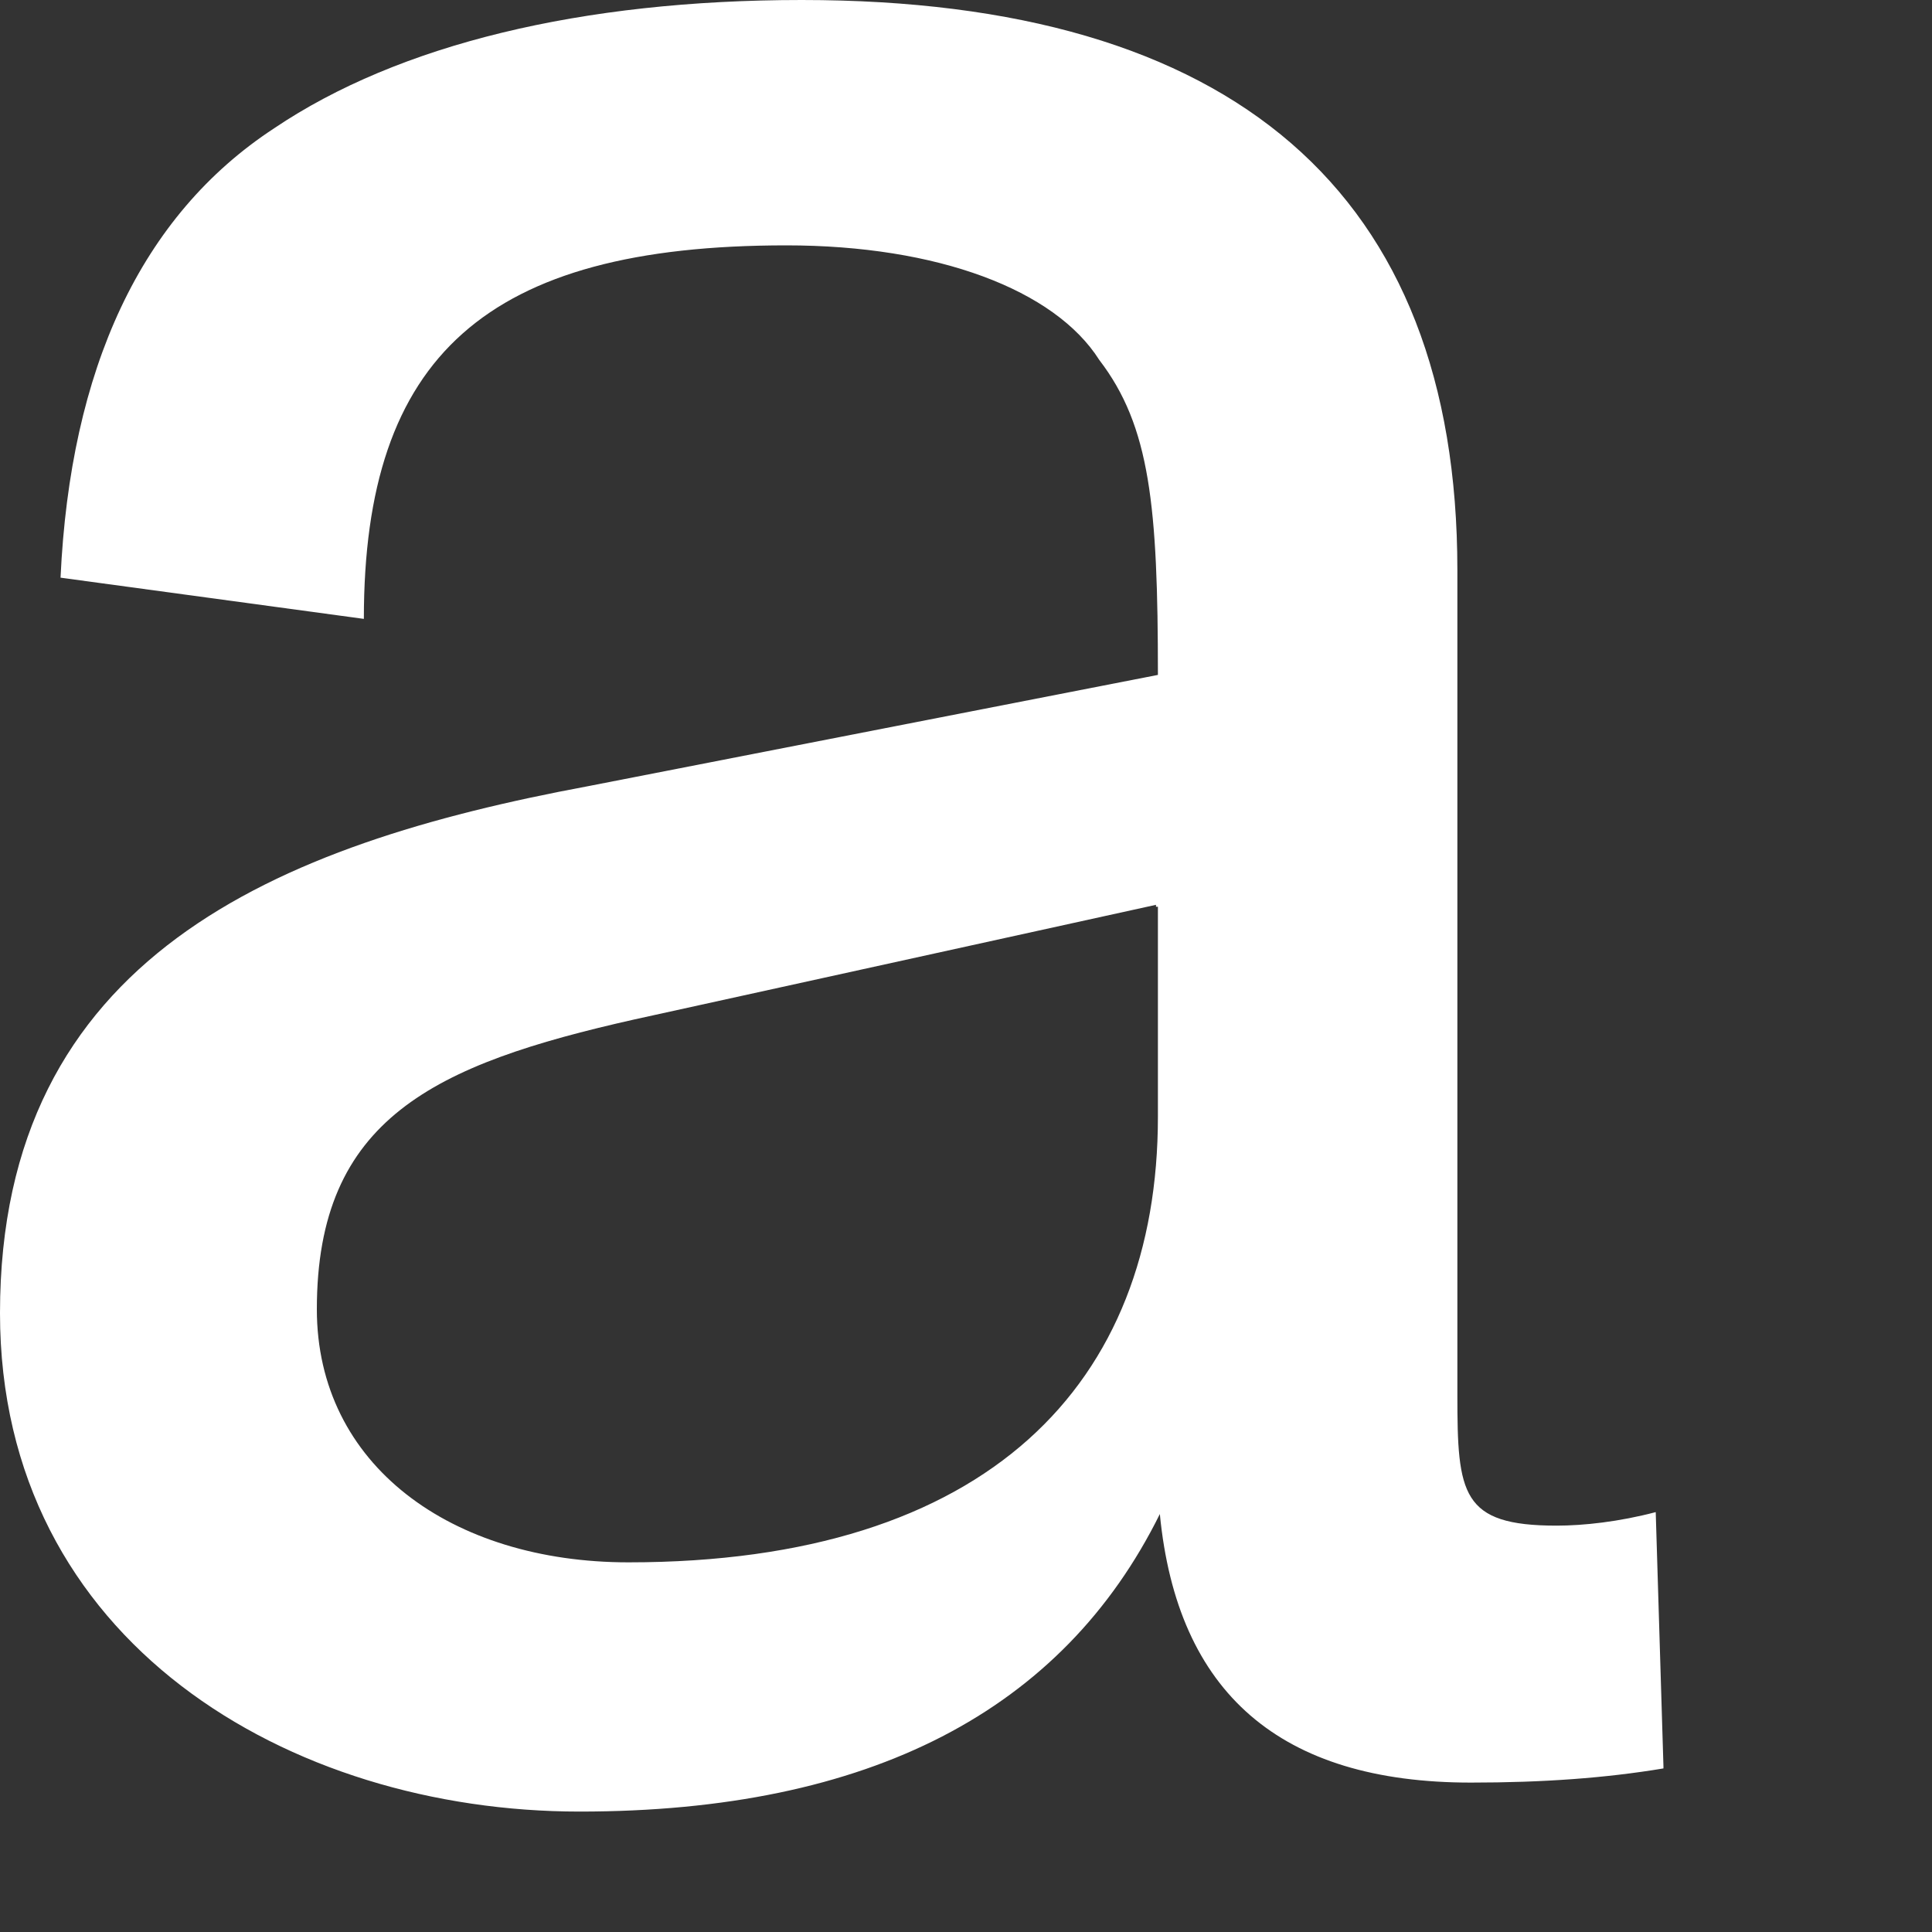 <?xml version="1.0" encoding="utf-8"?>
<svg xmlns="http://www.w3.org/2000/svg" fill="none" height="100%" overflow="visible" preserveAspectRatio="none" style="display: block;" viewBox="0 0 3 3" width="100%">
<rect x="0" y="0" width="3" height="3" fill="#333333" stroke="none"/>
<path d="M2.583 2.746C2.493 2.761 2.396 2.768 2.284 2.768C1.988 2.768 1.828 2.629 1.801 2.351C1.65 2.656 1.351 2.813 0.9 2.813C0.45 2.813 0 2.55 0 2.039C0 1.486 0.429 1.311 0.912 1.221L1.798 1.048C1.798 0.786 1.786 0.662 1.707 0.559C1.638 0.45 1.456 0.381 1.221 0.381C0.755 0.381 0.565 0.553 0.565 0.961L0.094 0.897C0.109 0.574 0.218 0.335 0.426 0.199C0.619 0.069 0.903 0 1.245 0C1.915 0 2.263 0.299 2.263 0.885V2.166C2.263 2.32 2.269 2.369 2.417 2.369C2.459 2.369 2.514 2.363 2.571 2.348L2.583 2.743V2.746ZM1.795 1.405L0.985 1.583C0.674 1.653 0.492 1.737 0.492 2.033C0.492 2.275 0.701 2.426 0.976 2.426C1.535 2.426 1.798 2.148 1.798 1.734V1.408H1.795V1.405Z" fill="white" id="Vector"/>
</svg>
